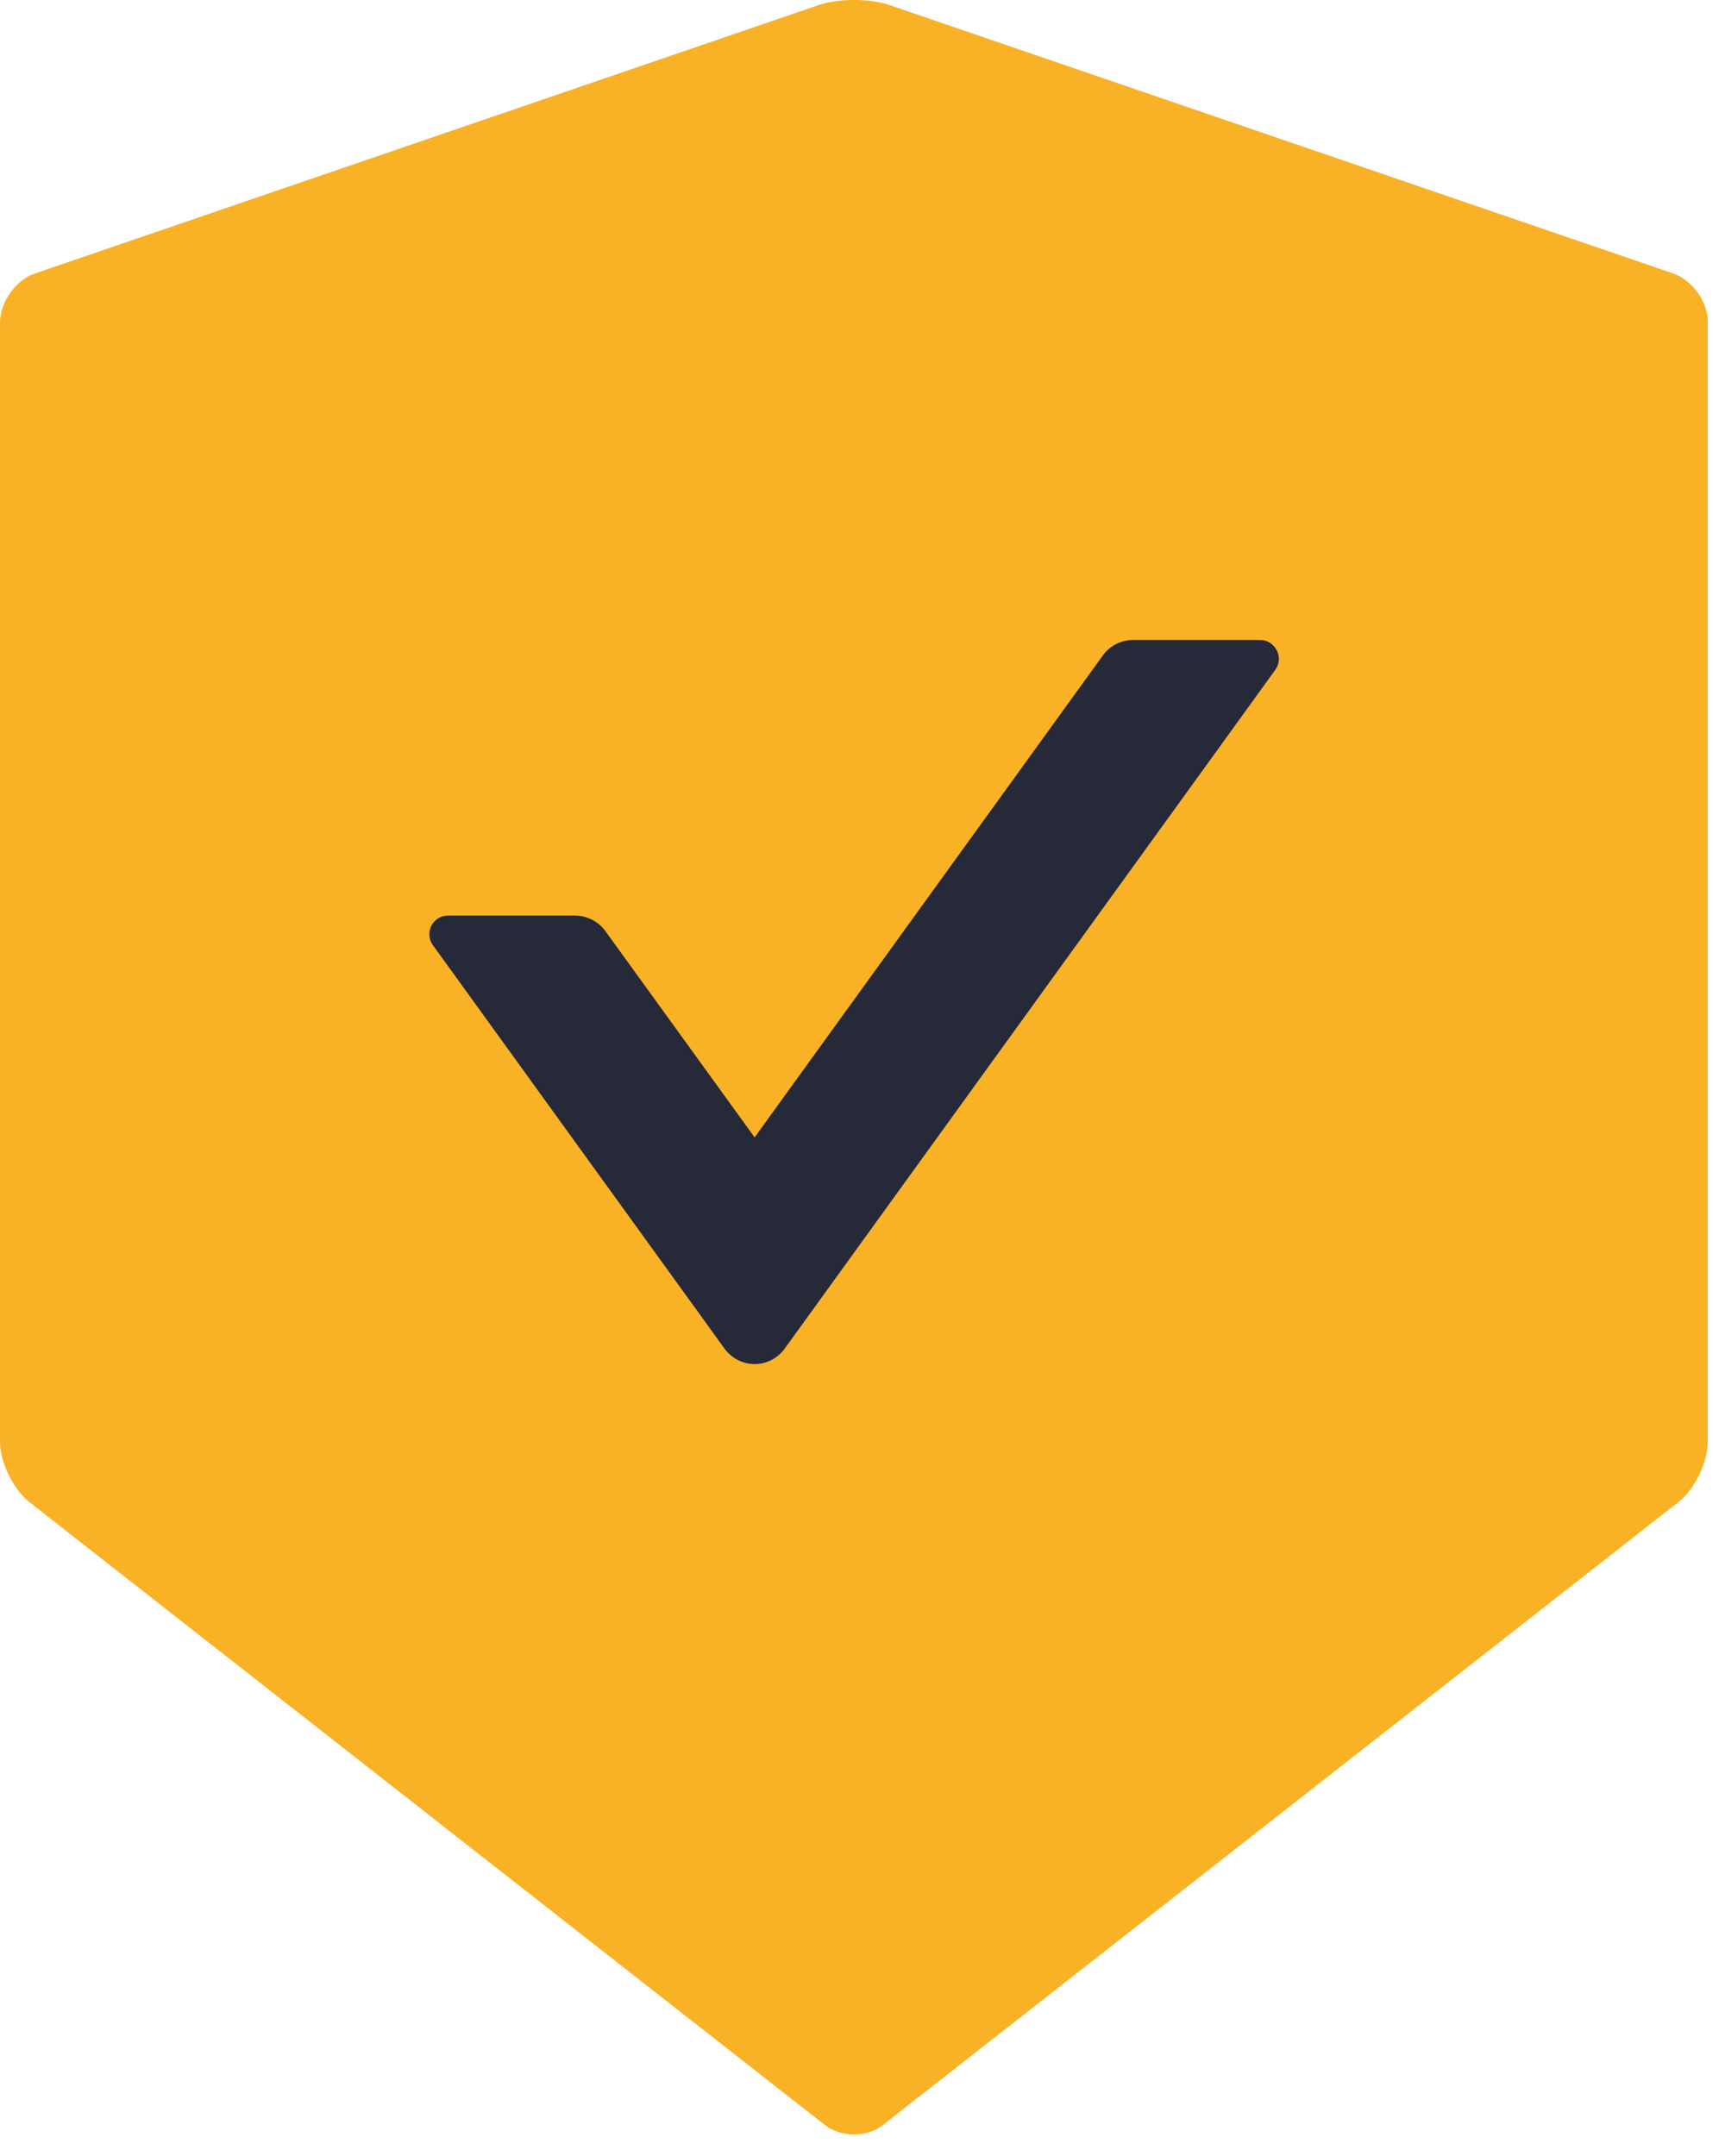 <svg width="72" height="90" viewBox="0 0 72 90" fill="none" xmlns="http://www.w3.org/2000/svg">
<rect x="10.692" y="16.395" width="49.183" height="45.619" fill="#252938"/>
<path d="M69.844 11.417L37.104 0.203C36.709 0.068 36.179 0 35.649 0C35.12 0 34.59 0.068 34.195 0.203L1.455 11.417C0.655 11.688 0 12.618 0 13.47V60.184C0 61.037 0.549 62.16 1.214 62.693L34.426 88.703C34.763 88.965 35.197 89.1 35.64 89.1C36.083 89.1 36.526 88.965 36.854 88.703L70.066 62.693C70.73 62.17 71.28 61.046 71.28 60.184V13.47C71.299 12.618 70.644 11.698 69.844 11.417ZM53.233 27.957L32.749 56.301C32.605 56.499 32.417 56.66 32.199 56.772C31.982 56.883 31.741 56.941 31.497 56.941C31.253 56.941 31.012 56.883 30.794 56.772C30.577 56.66 30.388 56.499 30.244 56.301L18.066 39.452C17.7 38.938 18.066 38.222 18.692 38.222H24.01C24.502 38.222 24.974 38.464 25.263 38.861L31.497 47.479L46.036 27.357C46.325 26.959 46.788 26.717 47.288 26.717H52.607C53.233 26.727 53.599 27.444 53.233 27.957Z" fill="#F9B125"/>
</svg>

